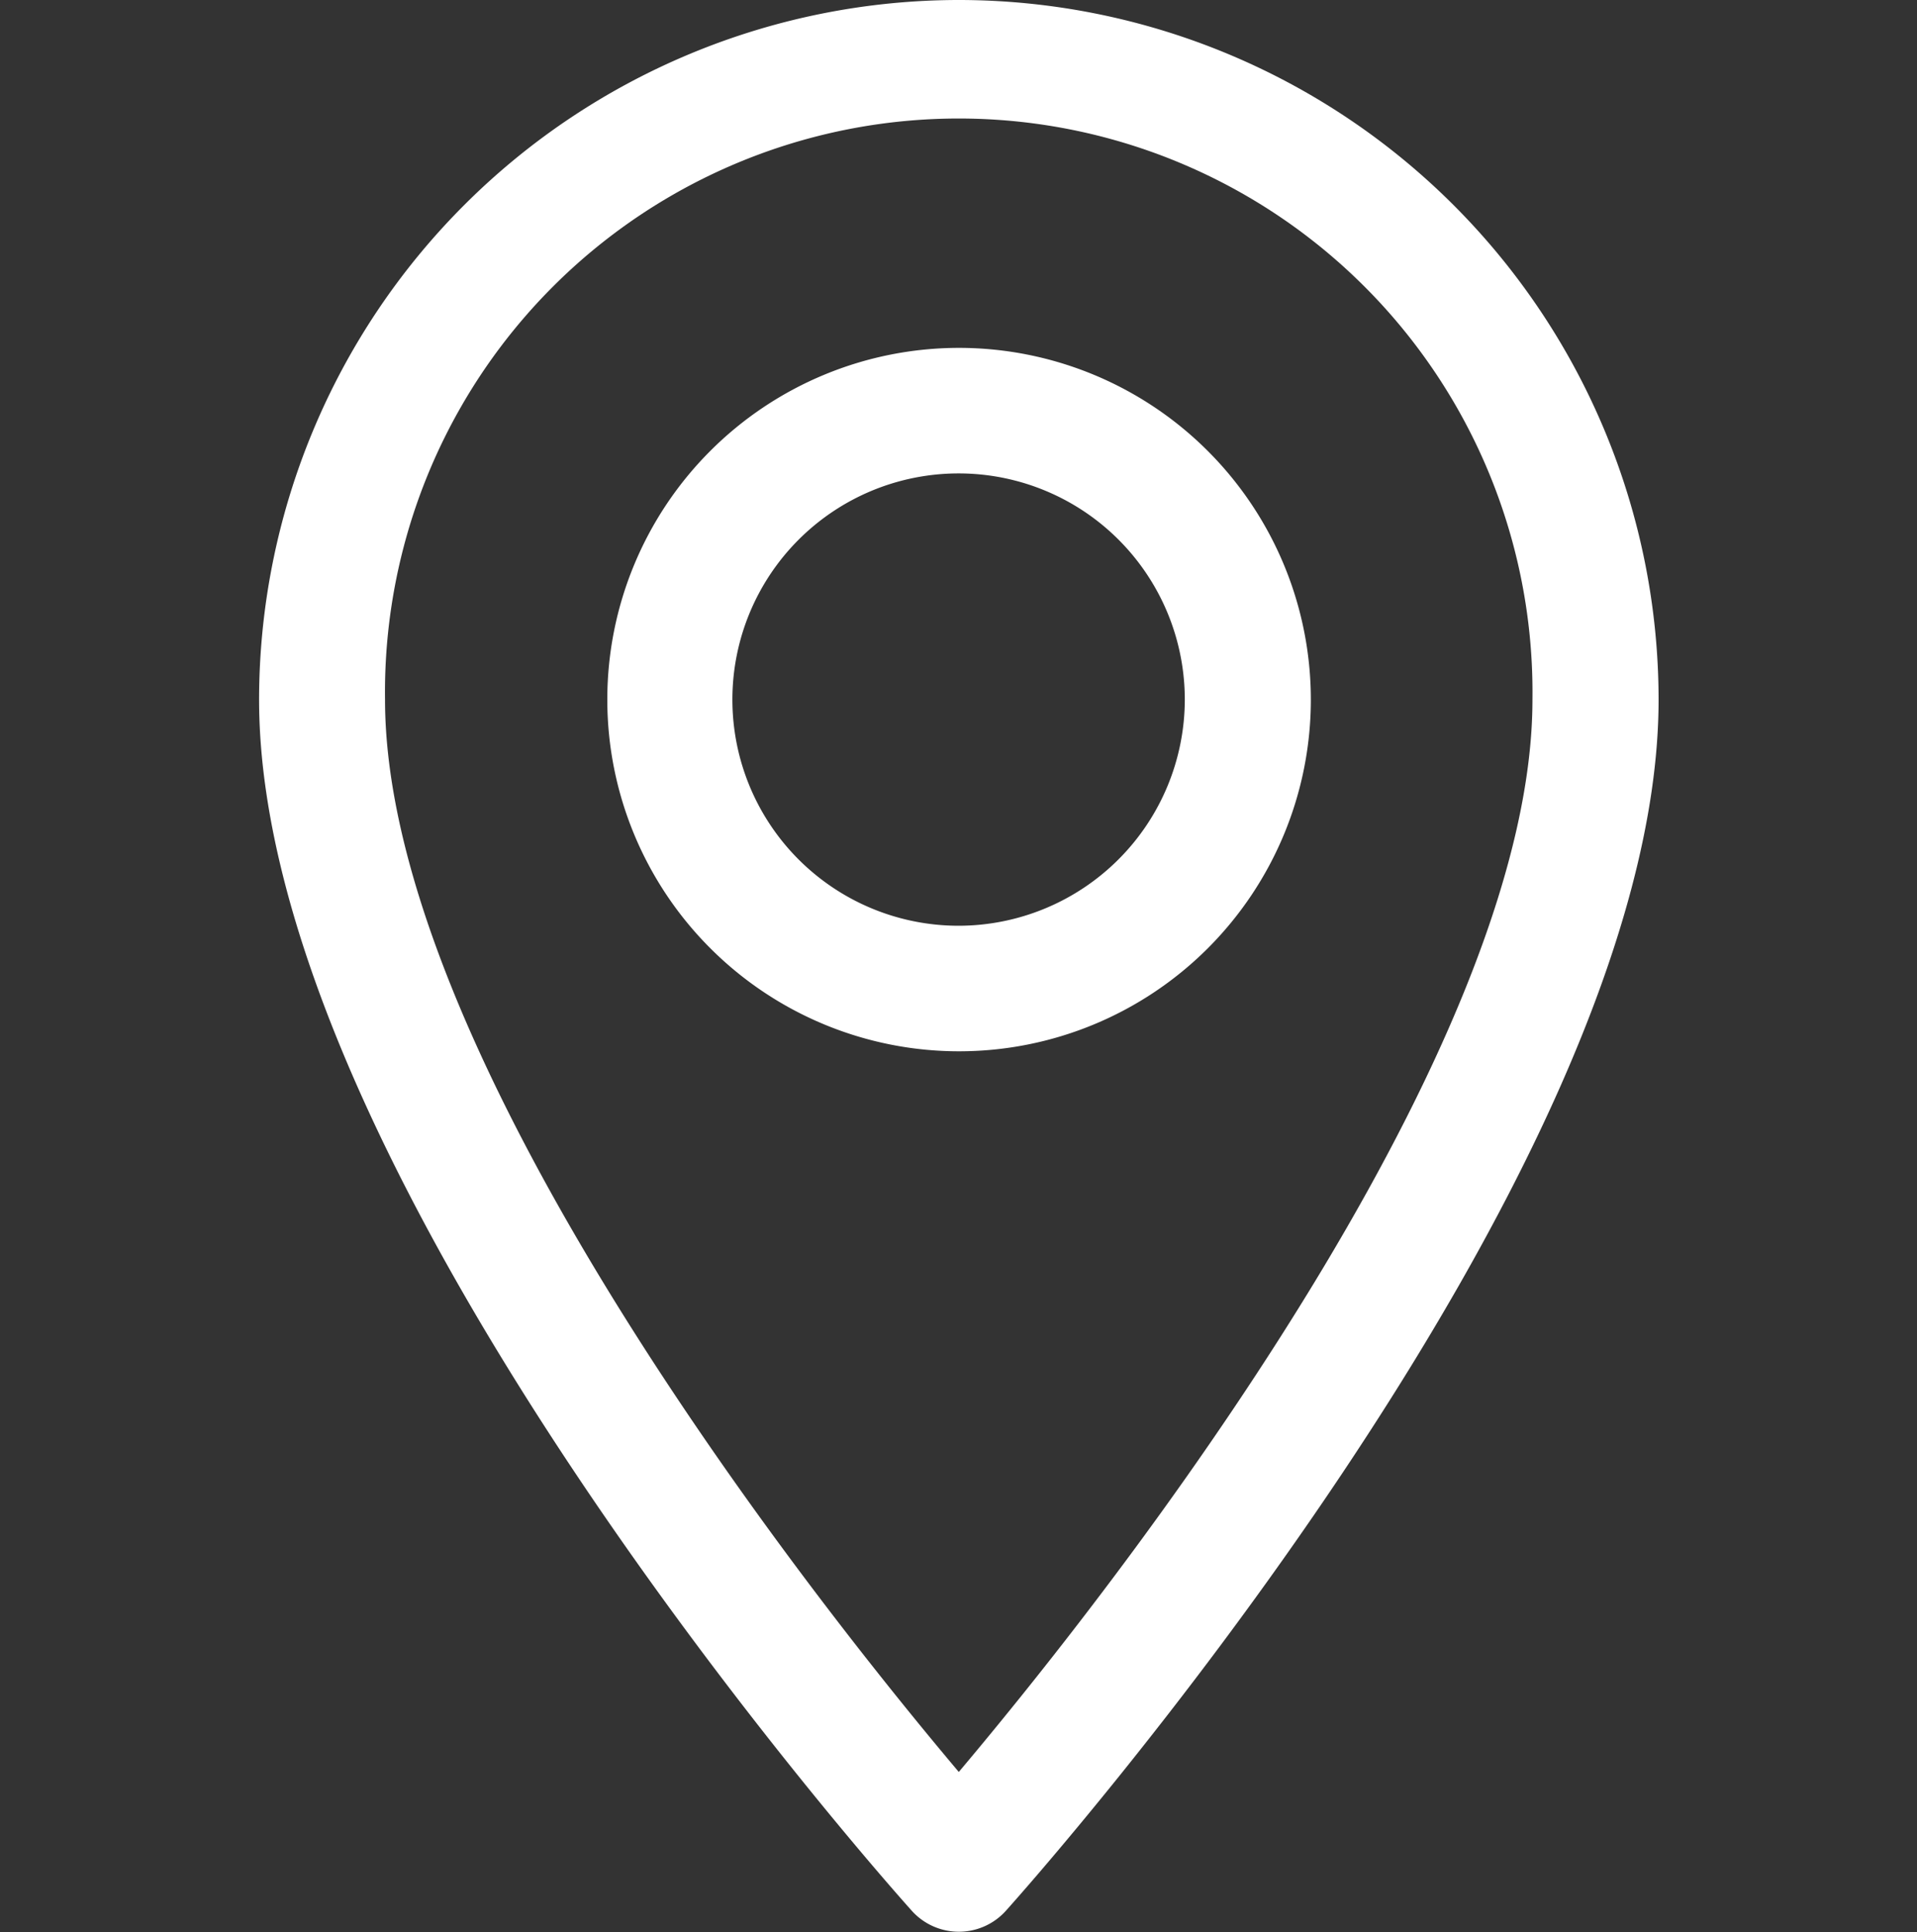 <svg xmlns="http://www.w3.org/2000/svg" width="20" height="20.16" viewBox="0 0 20 20.16">
  <rect x="0" y="0" width="20" height="20.16" fill="#333333" stroke="none"/>
  <defs>
    <style>
      .cls-1 {
        fill: #fff;
        fill-rule: evenodd;
      }
    </style>
  </defs>
  <path id="形状_41" data-name="形状 41" class="cls-1" d="M270.3,2920a7.306,7.306,0,0,0-7.3,7.3c0,4.99,6.533,12.33,6.811,12.64a0.66,0.66,0,0,0,.979,0c0.278-.31,6.811-7.65,6.811-12.64A7.305,7.305,0,0,0,270.3,2920Zm0,18.49c-2.2-2.61-5.986-7.76-5.986-11.19a5.986,5.986,0,1,1,11.971,0C276.286,2930.73,272.5,2935.88,270.3,2938.49Zm0-14.86a3.67,3.67,0,1,0,3.673,3.67A3.672,3.672,0,0,0,270.3,2923.63Zm0,6.03a2.36,2.36,0,1,1,2.358-2.36A2.363,2.363,0,0,1,270.3,2929.66Z" transform="translate(-260.297 -2920)"/>
</svg>
